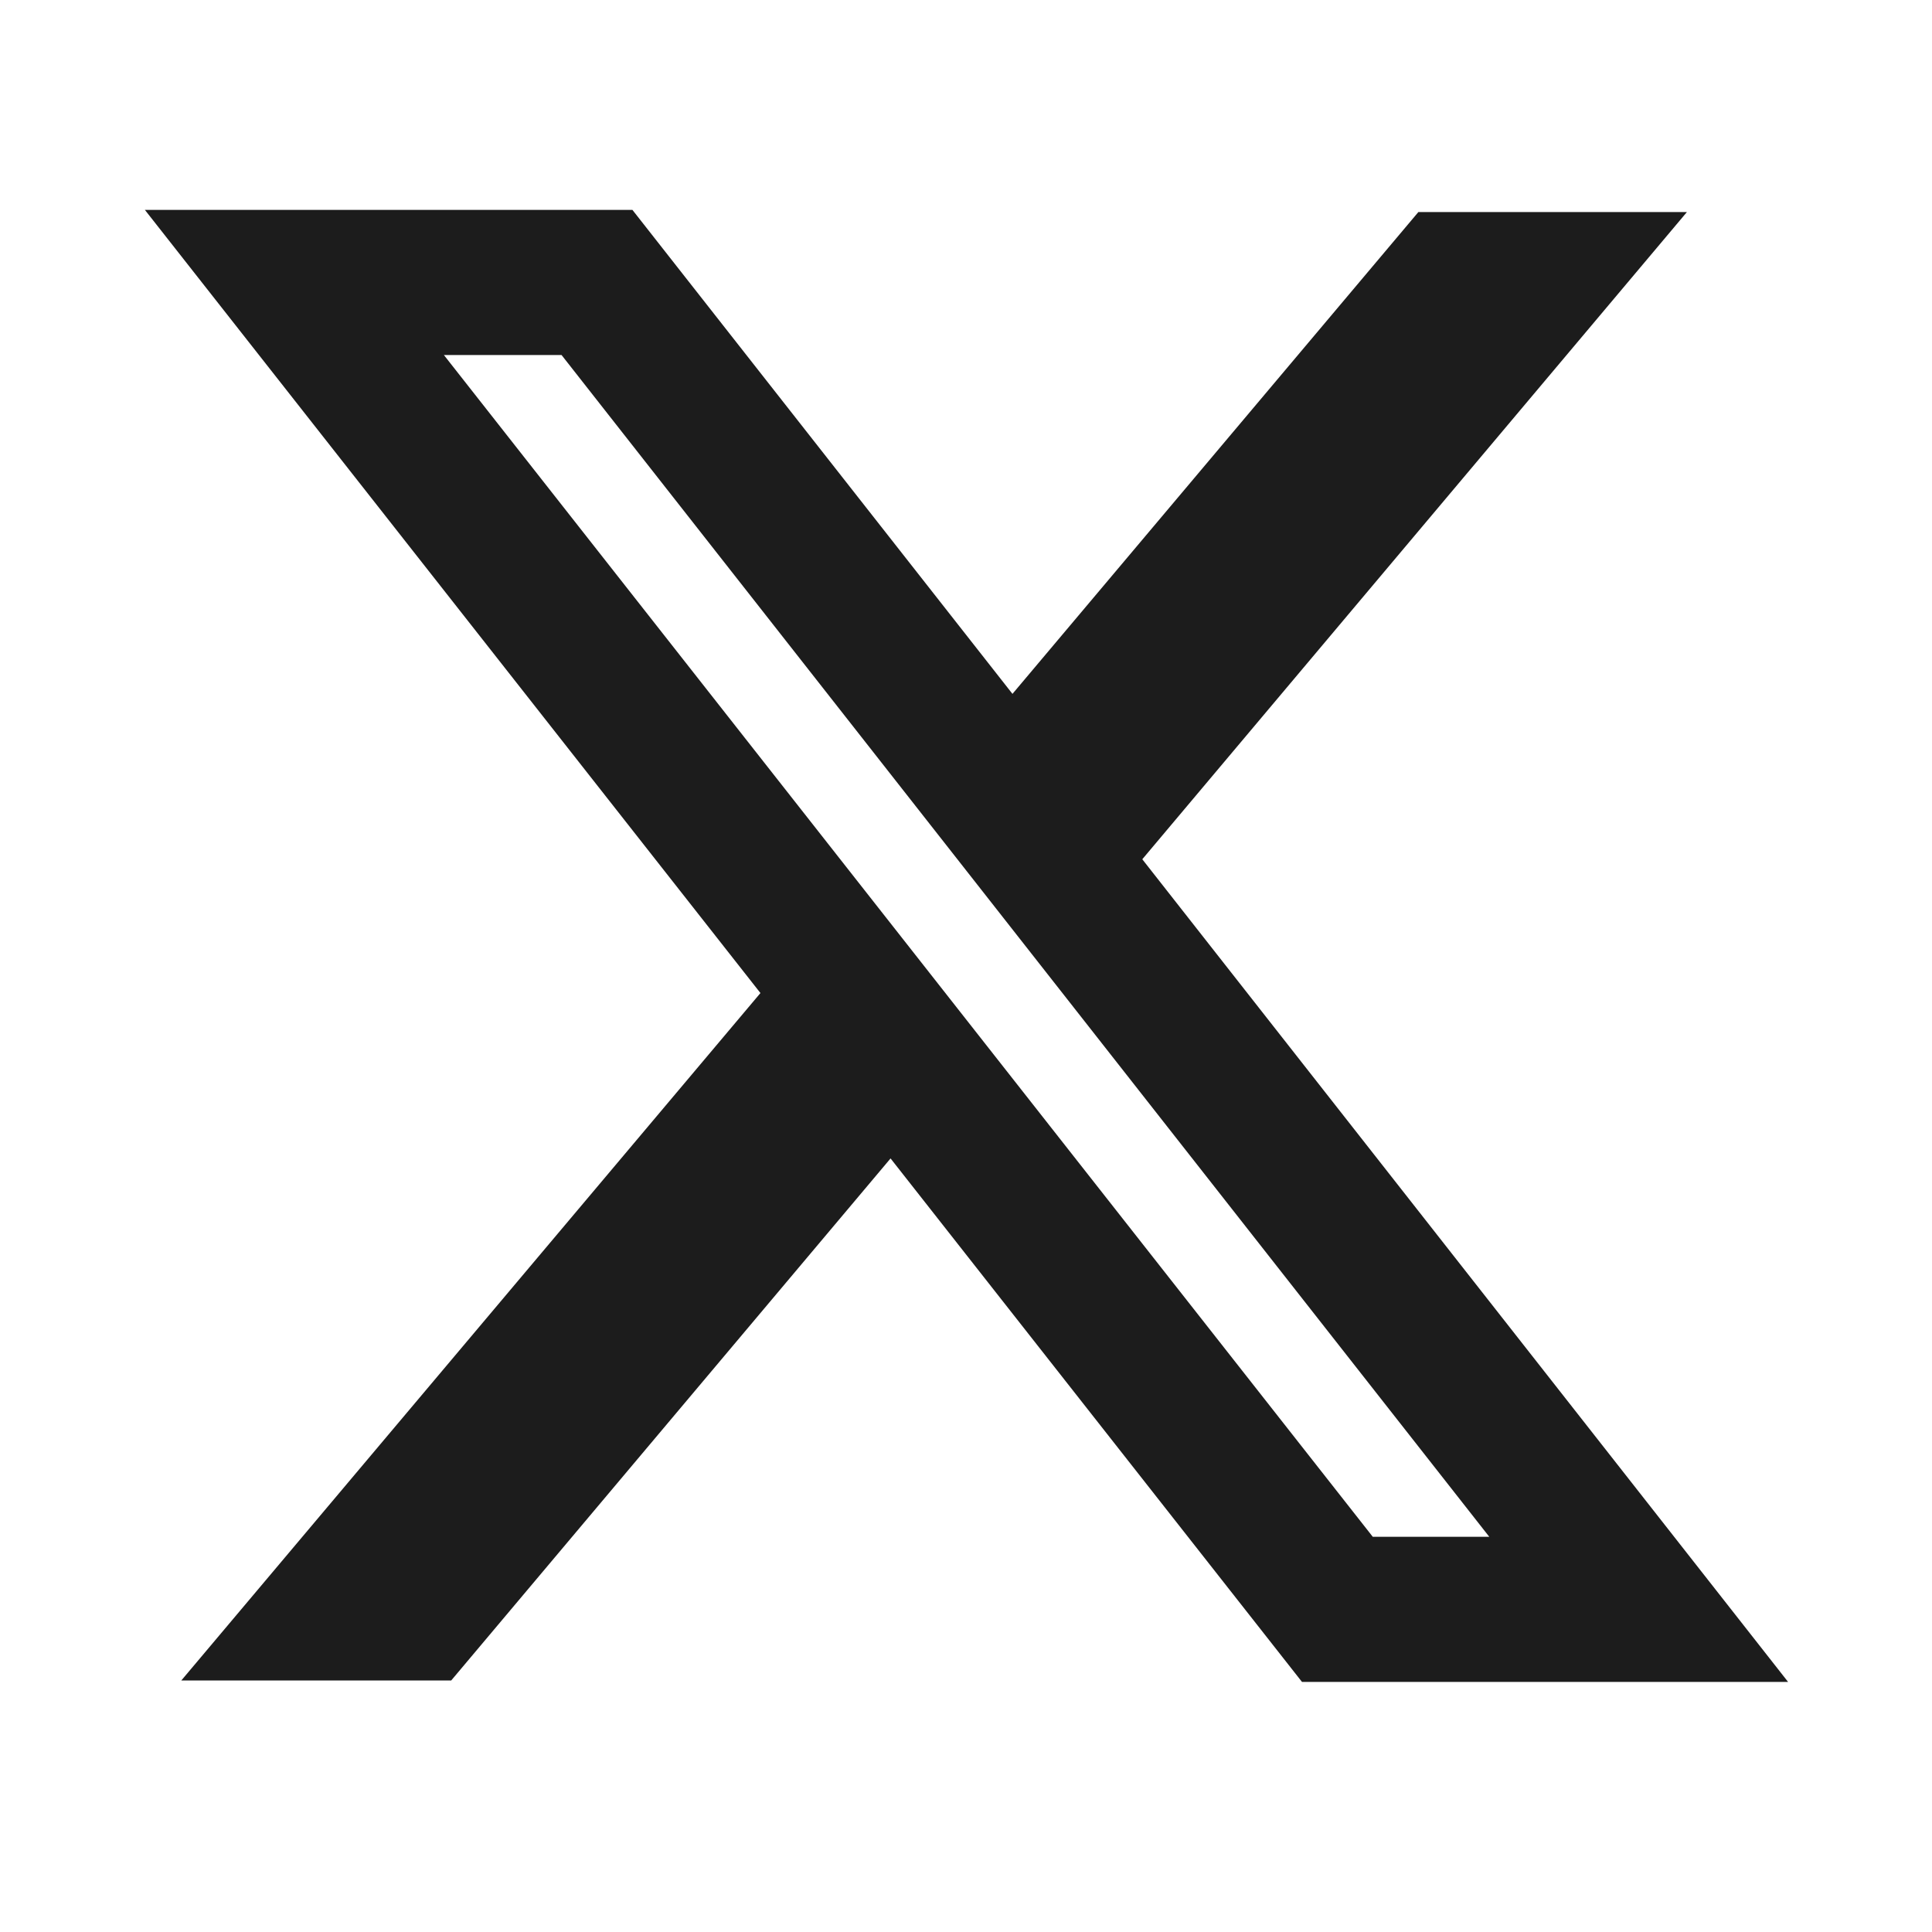 <svg width="20" height="20" viewBox="0 0 20 20" fill="none" xmlns="http://www.w3.org/2000/svg">
<path fill-rule="evenodd" clip-rule="evenodd" d="M7.872 10.28L1.5 2.173H6.547L10.481 7.183L14.683 2.195H17.463L11.825 8.895L18.51 17.411H13.478L9.219 11.992L4.671 17.396H1.877L7.872 10.28ZM14.211 15.909L4.595 3.675H5.813L15.417 15.909H14.211Z" fill="#1C1C1C"/>
</svg>
